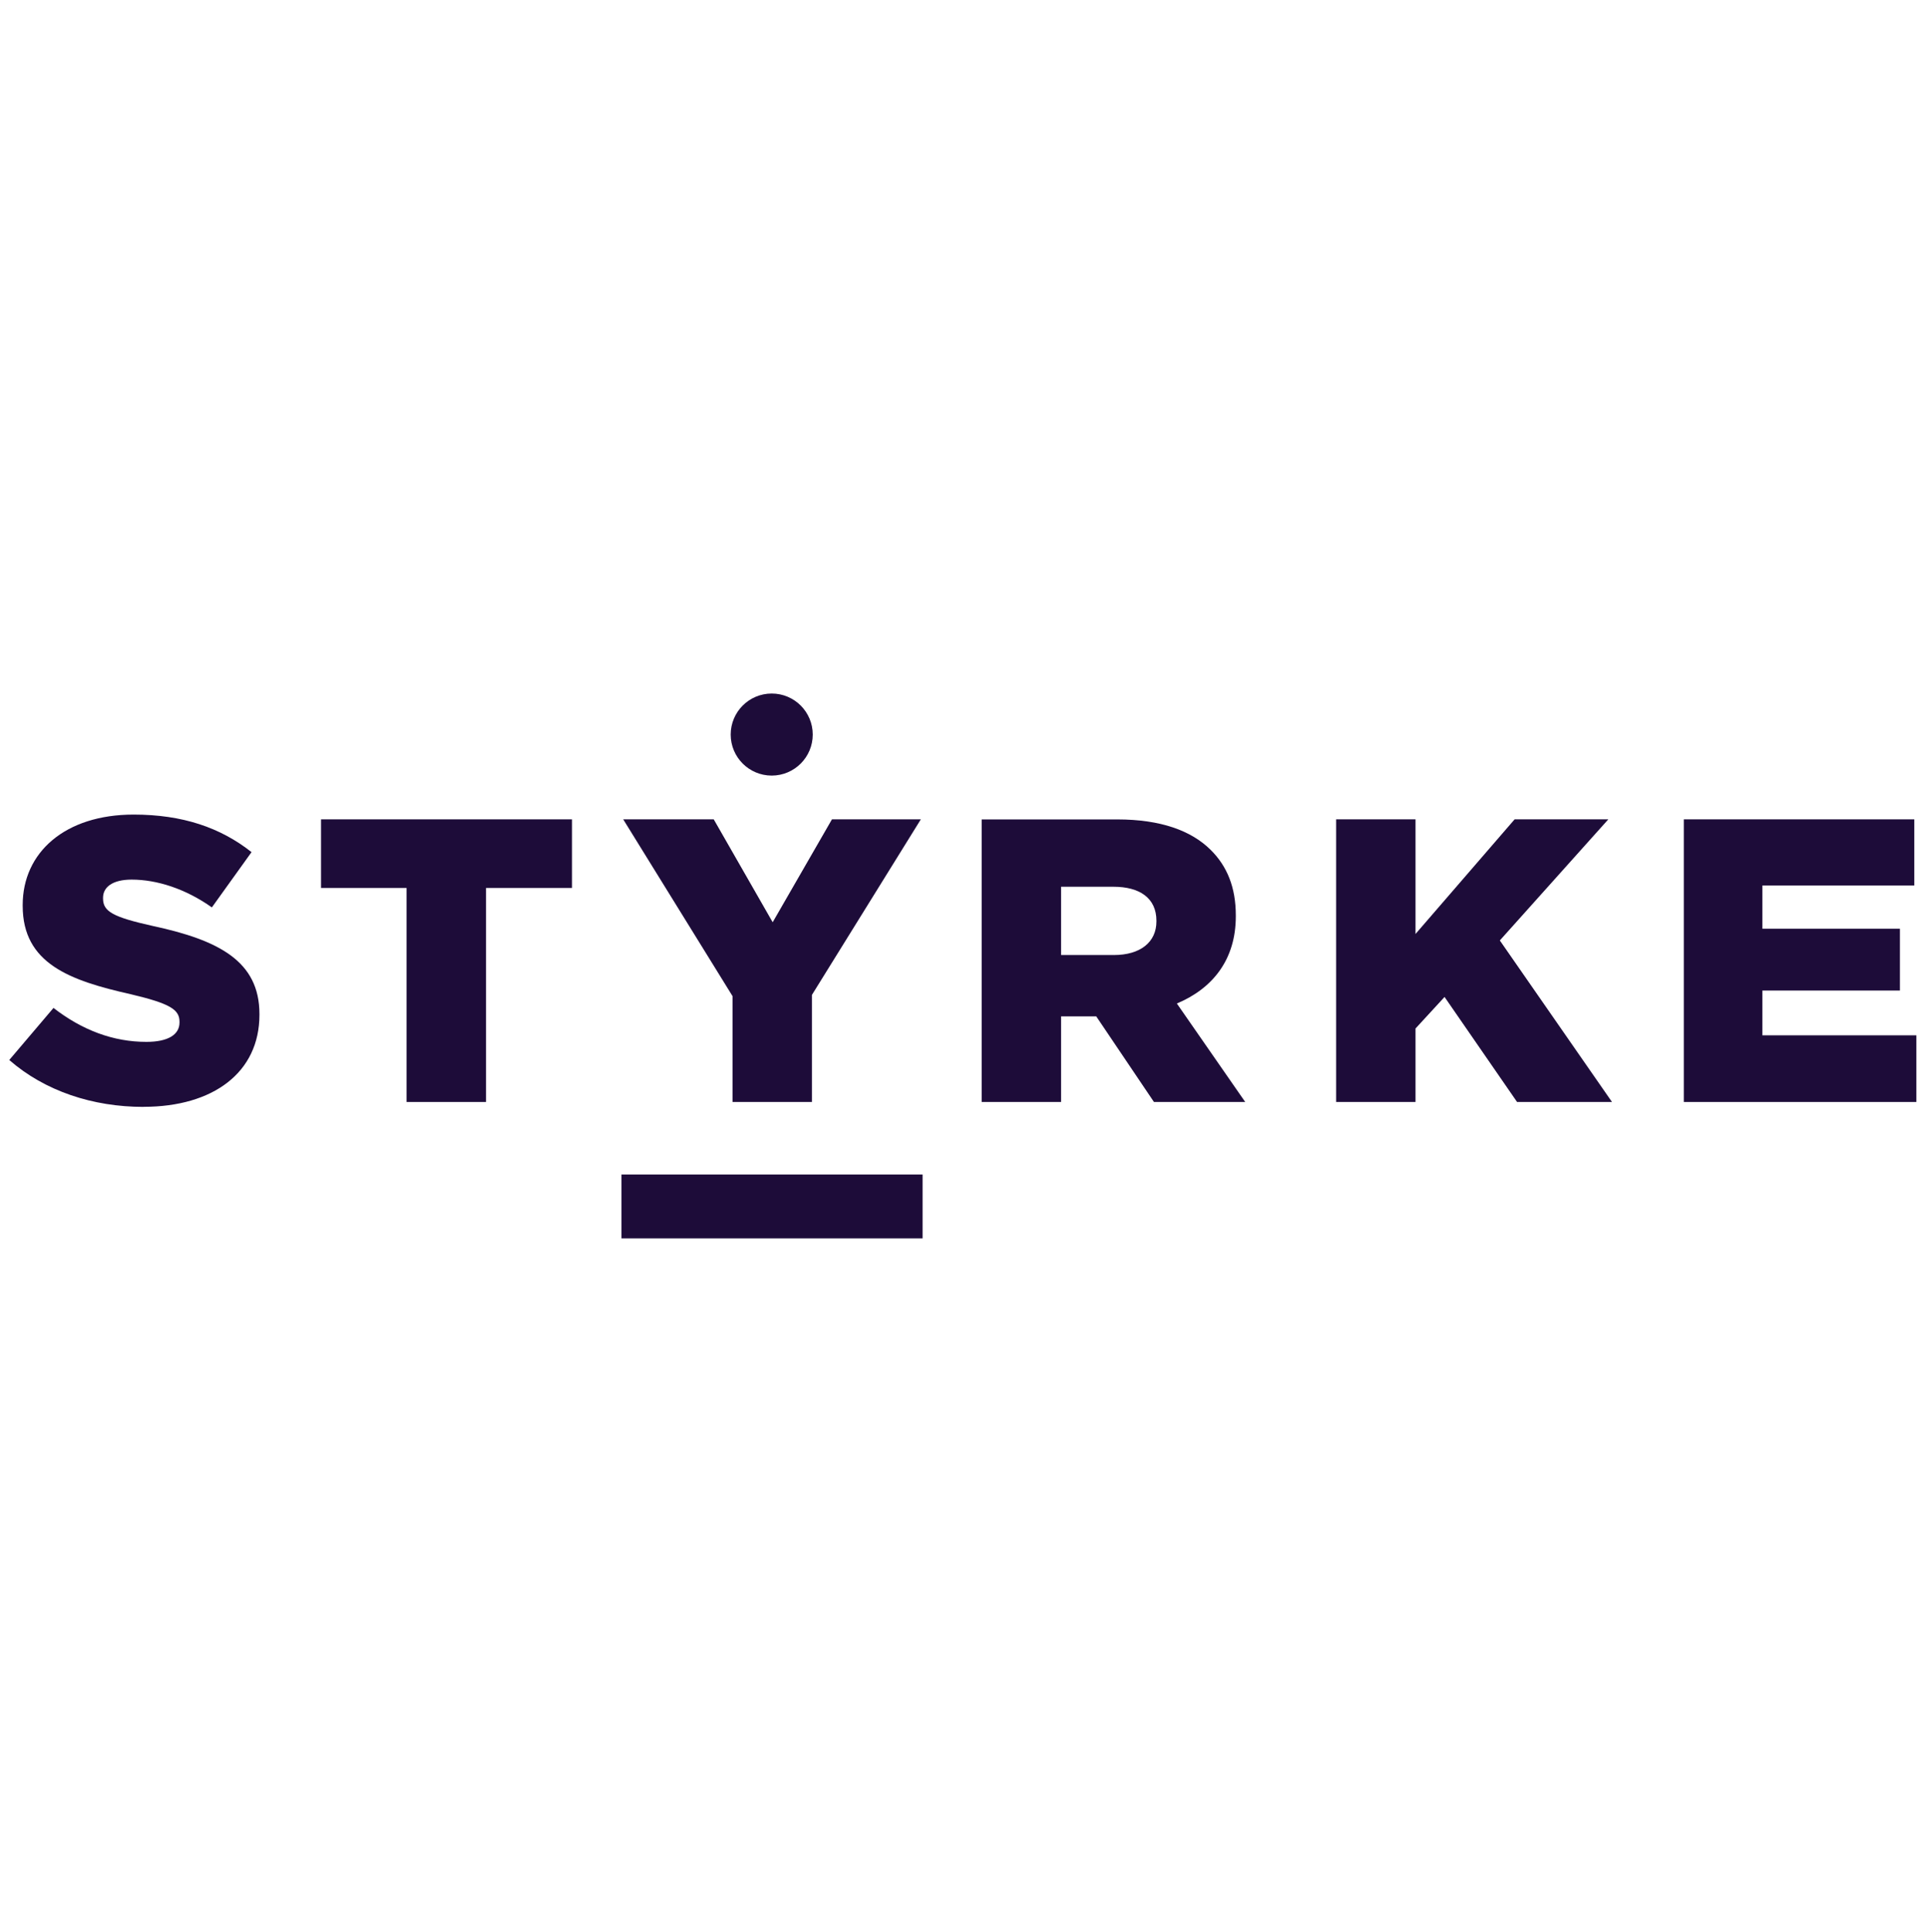 <?xml version="1.0" encoding="UTF-8"?>
<svg id="Layer_1" xmlns="http://www.w3.org/2000/svg" viewBox="0 0 282.91 283.46">
  <defs>
    <style>
      .cls-1 {
        fill: #1d0c39;
      }
    </style>
  </defs>
  <path class="cls-1" d="M144.05,161.69h11.65v-12.56h5.16l8.47,12.56h13.39l-10.03-14.45c5.22-2.19,8.65-6.4,8.65-12.8v-.12c0-4.09-1.26-7.23-3.72-9.65-2.82-2.78-7.27-4.44-13.69-4.44h-19.88v41.47h0ZM155.7,140.12v-10.01h7.69c3.84,0,6.3,1.66,6.3,4.98v.12c0,3.02-2.35,4.92-6.25,4.92h-7.75,0Z"/>
  <polygon class="cls-1" points="107.49 161.69 119.14 161.69 119.14 145.98 135.12 120.22 122.08 120.22 113.38 135.32 104.73 120.22 91.45 120.22 107.49 146.16 107.49 161.69"/>
  <polygon class="cls-1" points="59.66 161.69 71.32 161.69 71.32 130.29 83.93 130.29 83.93 120.22 47.11 120.22 47.11 130.29 59.66 130.29 59.66 161.69"/>
  <path class="cls-1" d="M21.07,162.4c10.21,0,17-5.04,17-13.5v-.12c0-7.76-6-10.84-15.62-12.91-5.88-1.31-7.33-2.13-7.33-4.03v-.12c0-1.54,1.38-2.66,4.2-2.66,3.72,0,7.93,1.36,11.77,4.08l5.82-8.11c-4.56-3.61-10.15-5.51-17.3-5.51-10.09,0-16.28,5.57-16.28,13.27v.12c0,8.47,6.91,10.96,15.86,12.97,5.77,1.37,7.15,2.25,7.15,4.03v.12c0,1.78-1.68,2.84-4.86,2.84-4.86,0-9.43-1.72-13.63-4.98l-6.49,7.64c5.22,4.56,12.25,6.88,19.7,6.88"/>
  <polygon class="cls-1" points="196.06 161.69 207.71 161.69 207.71 150.91 211.97 146.28 222.61 161.69 236.54 161.69 220.08 137.99 236 120.22 222.25 120.22 207.71 137.04 207.71 120.22 196.06 120.22 196.06 161.69"/>
  <polygon class="cls-1" points="247.08 120.22 247.08 161.69 281.2 161.69 281.2 151.91 258.61 151.91 258.61 145.34 278.79 145.34 278.79 136.27 258.61 136.27 258.61 129.93 280.9 129.93 280.9 120.22 247.08 120.22"/>
  <circle class="cls-1" cx="113.24" cy="107.78" r="6.02"/>
  <rect class="cls-1" x="91.19" y="172.33" width="44.19" height="9.37"/>
</svg>